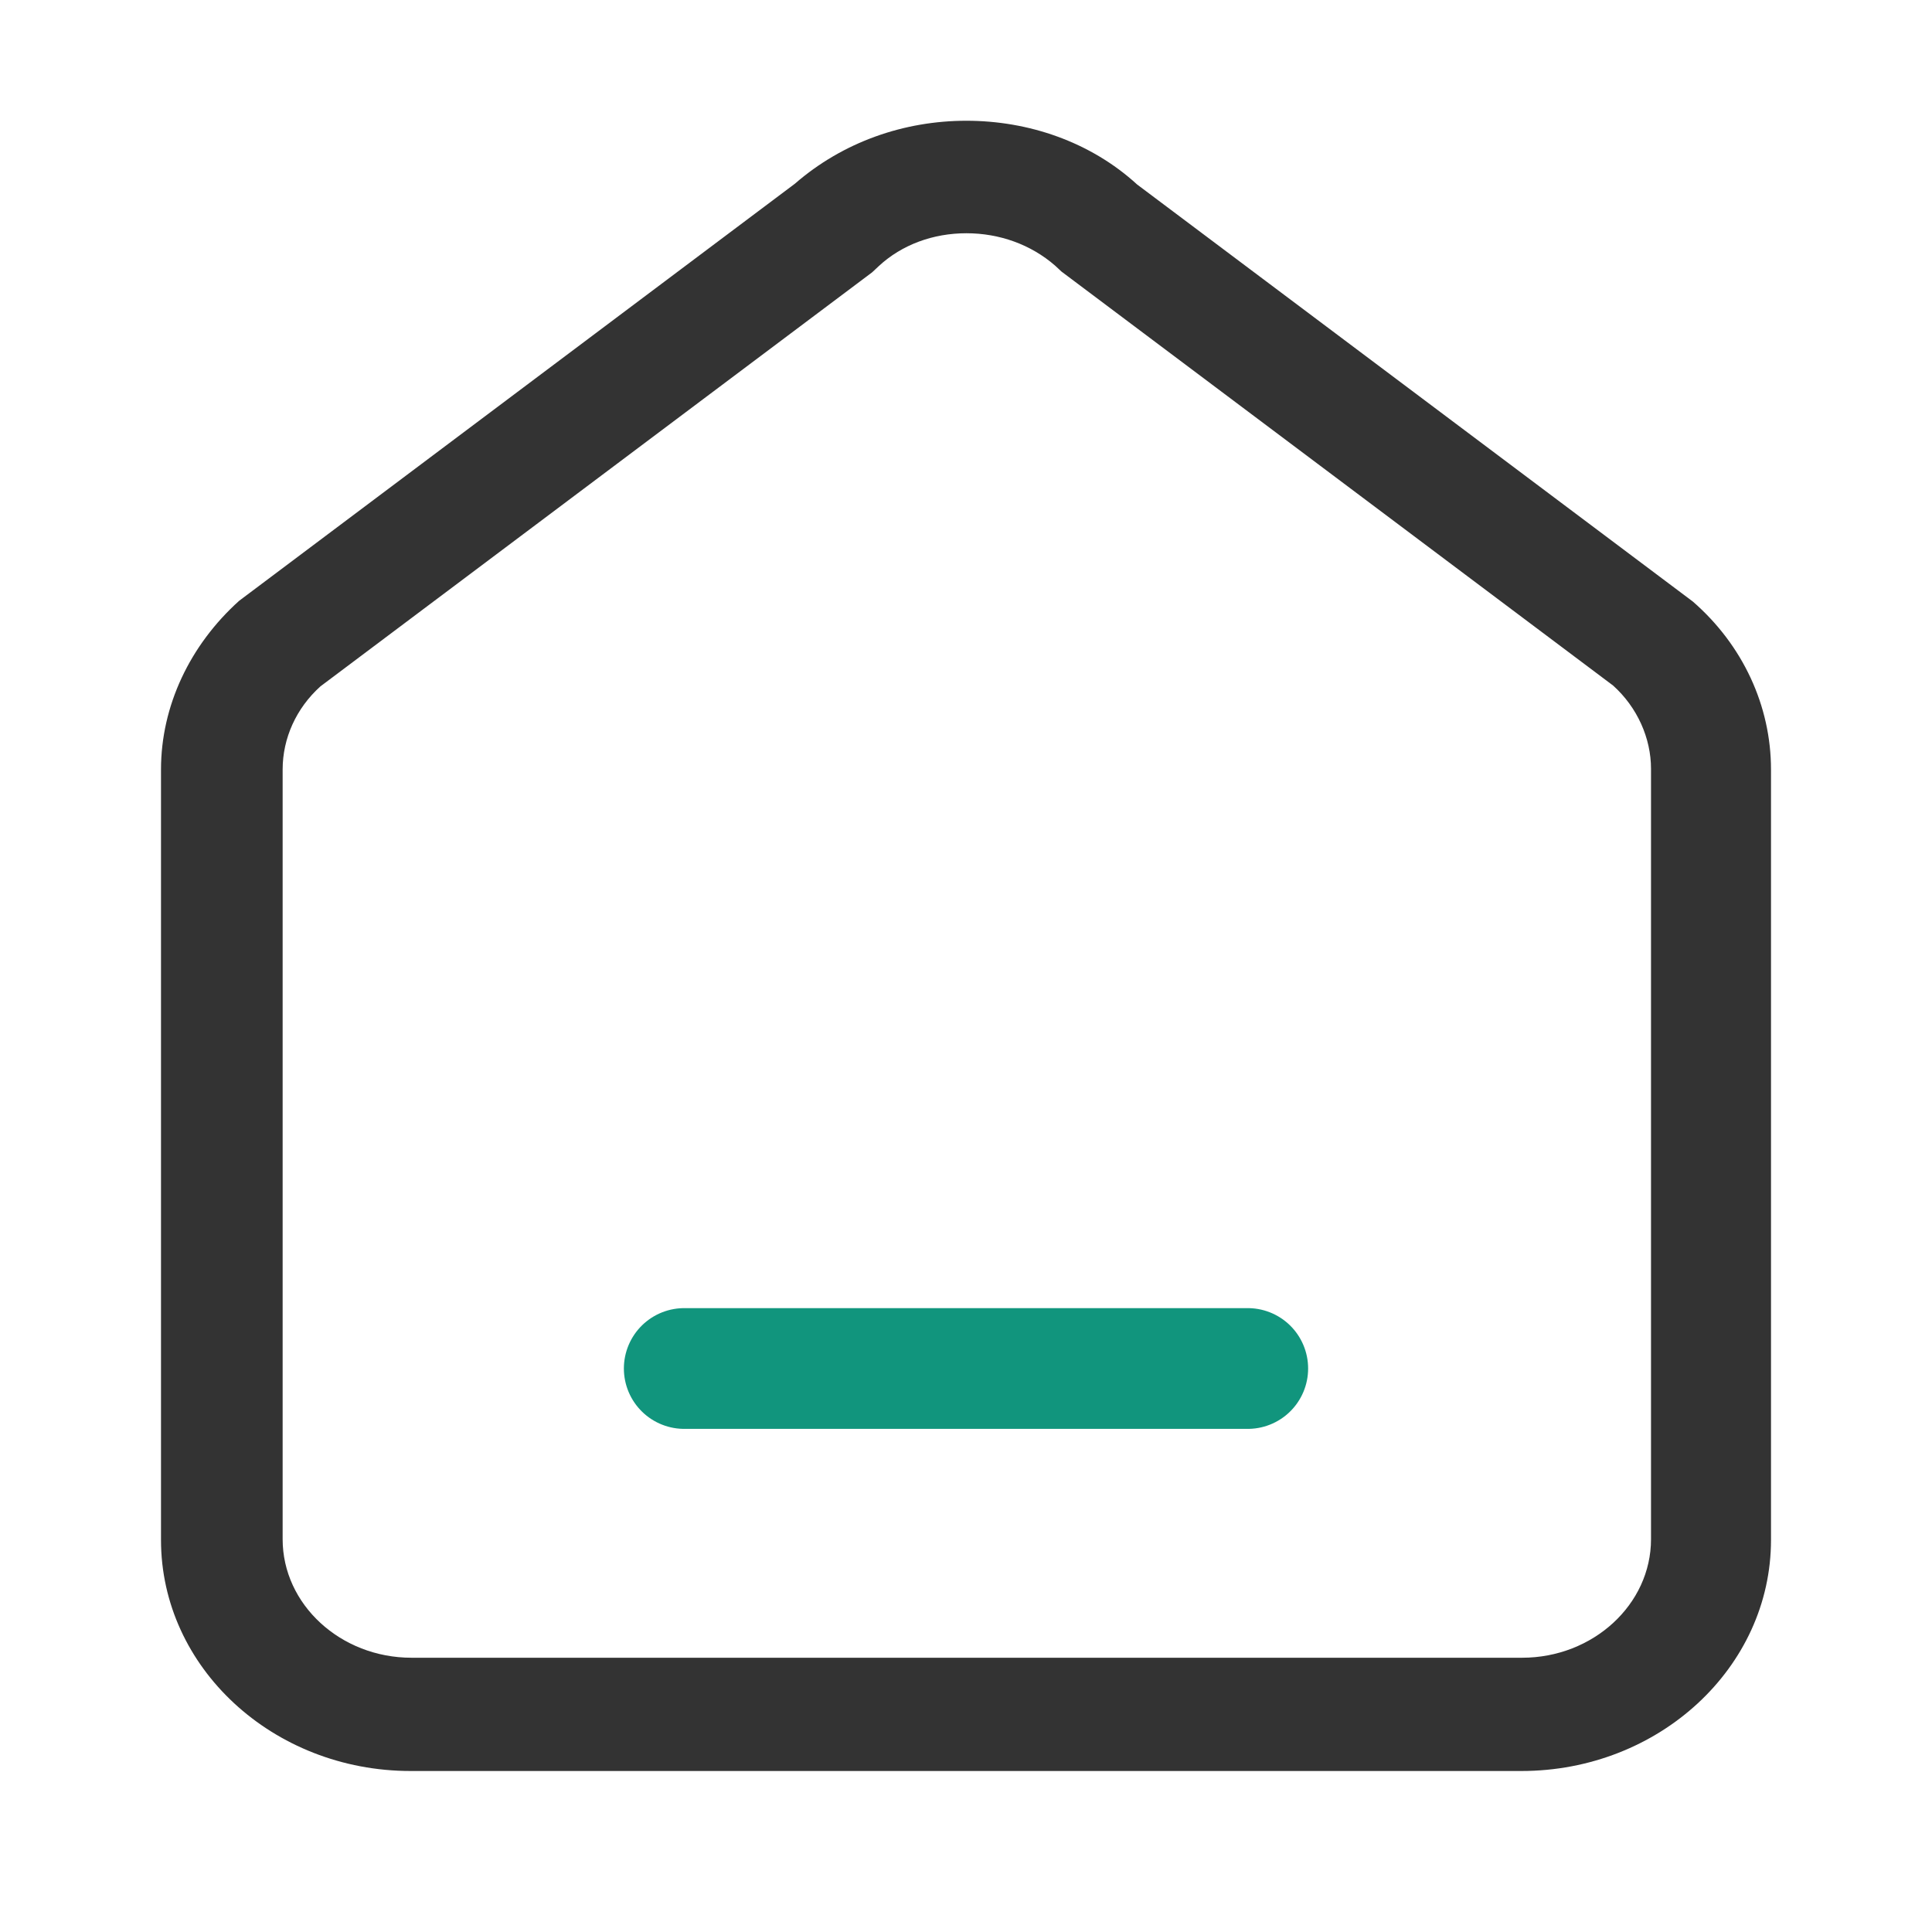 <svg width="48" height="48" viewBox="0 0 48 48" fill="none" xmlns="http://www.w3.org/2000/svg">
<path d="M31 34L17 34" stroke="#11957D" stroke-width="3" stroke-miterlimit="10" stroke-linecap="round" stroke-linejoin="round"/>
<path d="M24.01 5.795C24.83 5.795 25.611 6.075 26.211 6.597L26.291 6.671L26.371 6.746L40.078 17.033C40.678 17.574 41.019 18.338 41.019 19.102V38.241C41.019 39.863 39.578 41.186 37.817 41.186H10.223C8.462 41.186 7.022 39.863 7.022 38.241V19.12C7.022 18.338 7.362 17.592 7.962 17.052L21.669 6.765L21.749 6.69L21.829 6.615C22.409 6.075 23.19 5.795 24.01 5.795ZM24.01 3C22.469 3 20.948 3.522 19.748 4.565L5.941 14.927C4.72 16.027 4 17.536 4 19.12V38.26C4 41.428 6.781 44 10.203 44H37.797C41.219 44 44 41.428 44 38.26V19.12C44 17.536 43.3 16.027 42.059 14.946L28.252 4.584C27.091 3.522 25.551 3 24.01 3Z" fill="#333333"/>
</svg>
